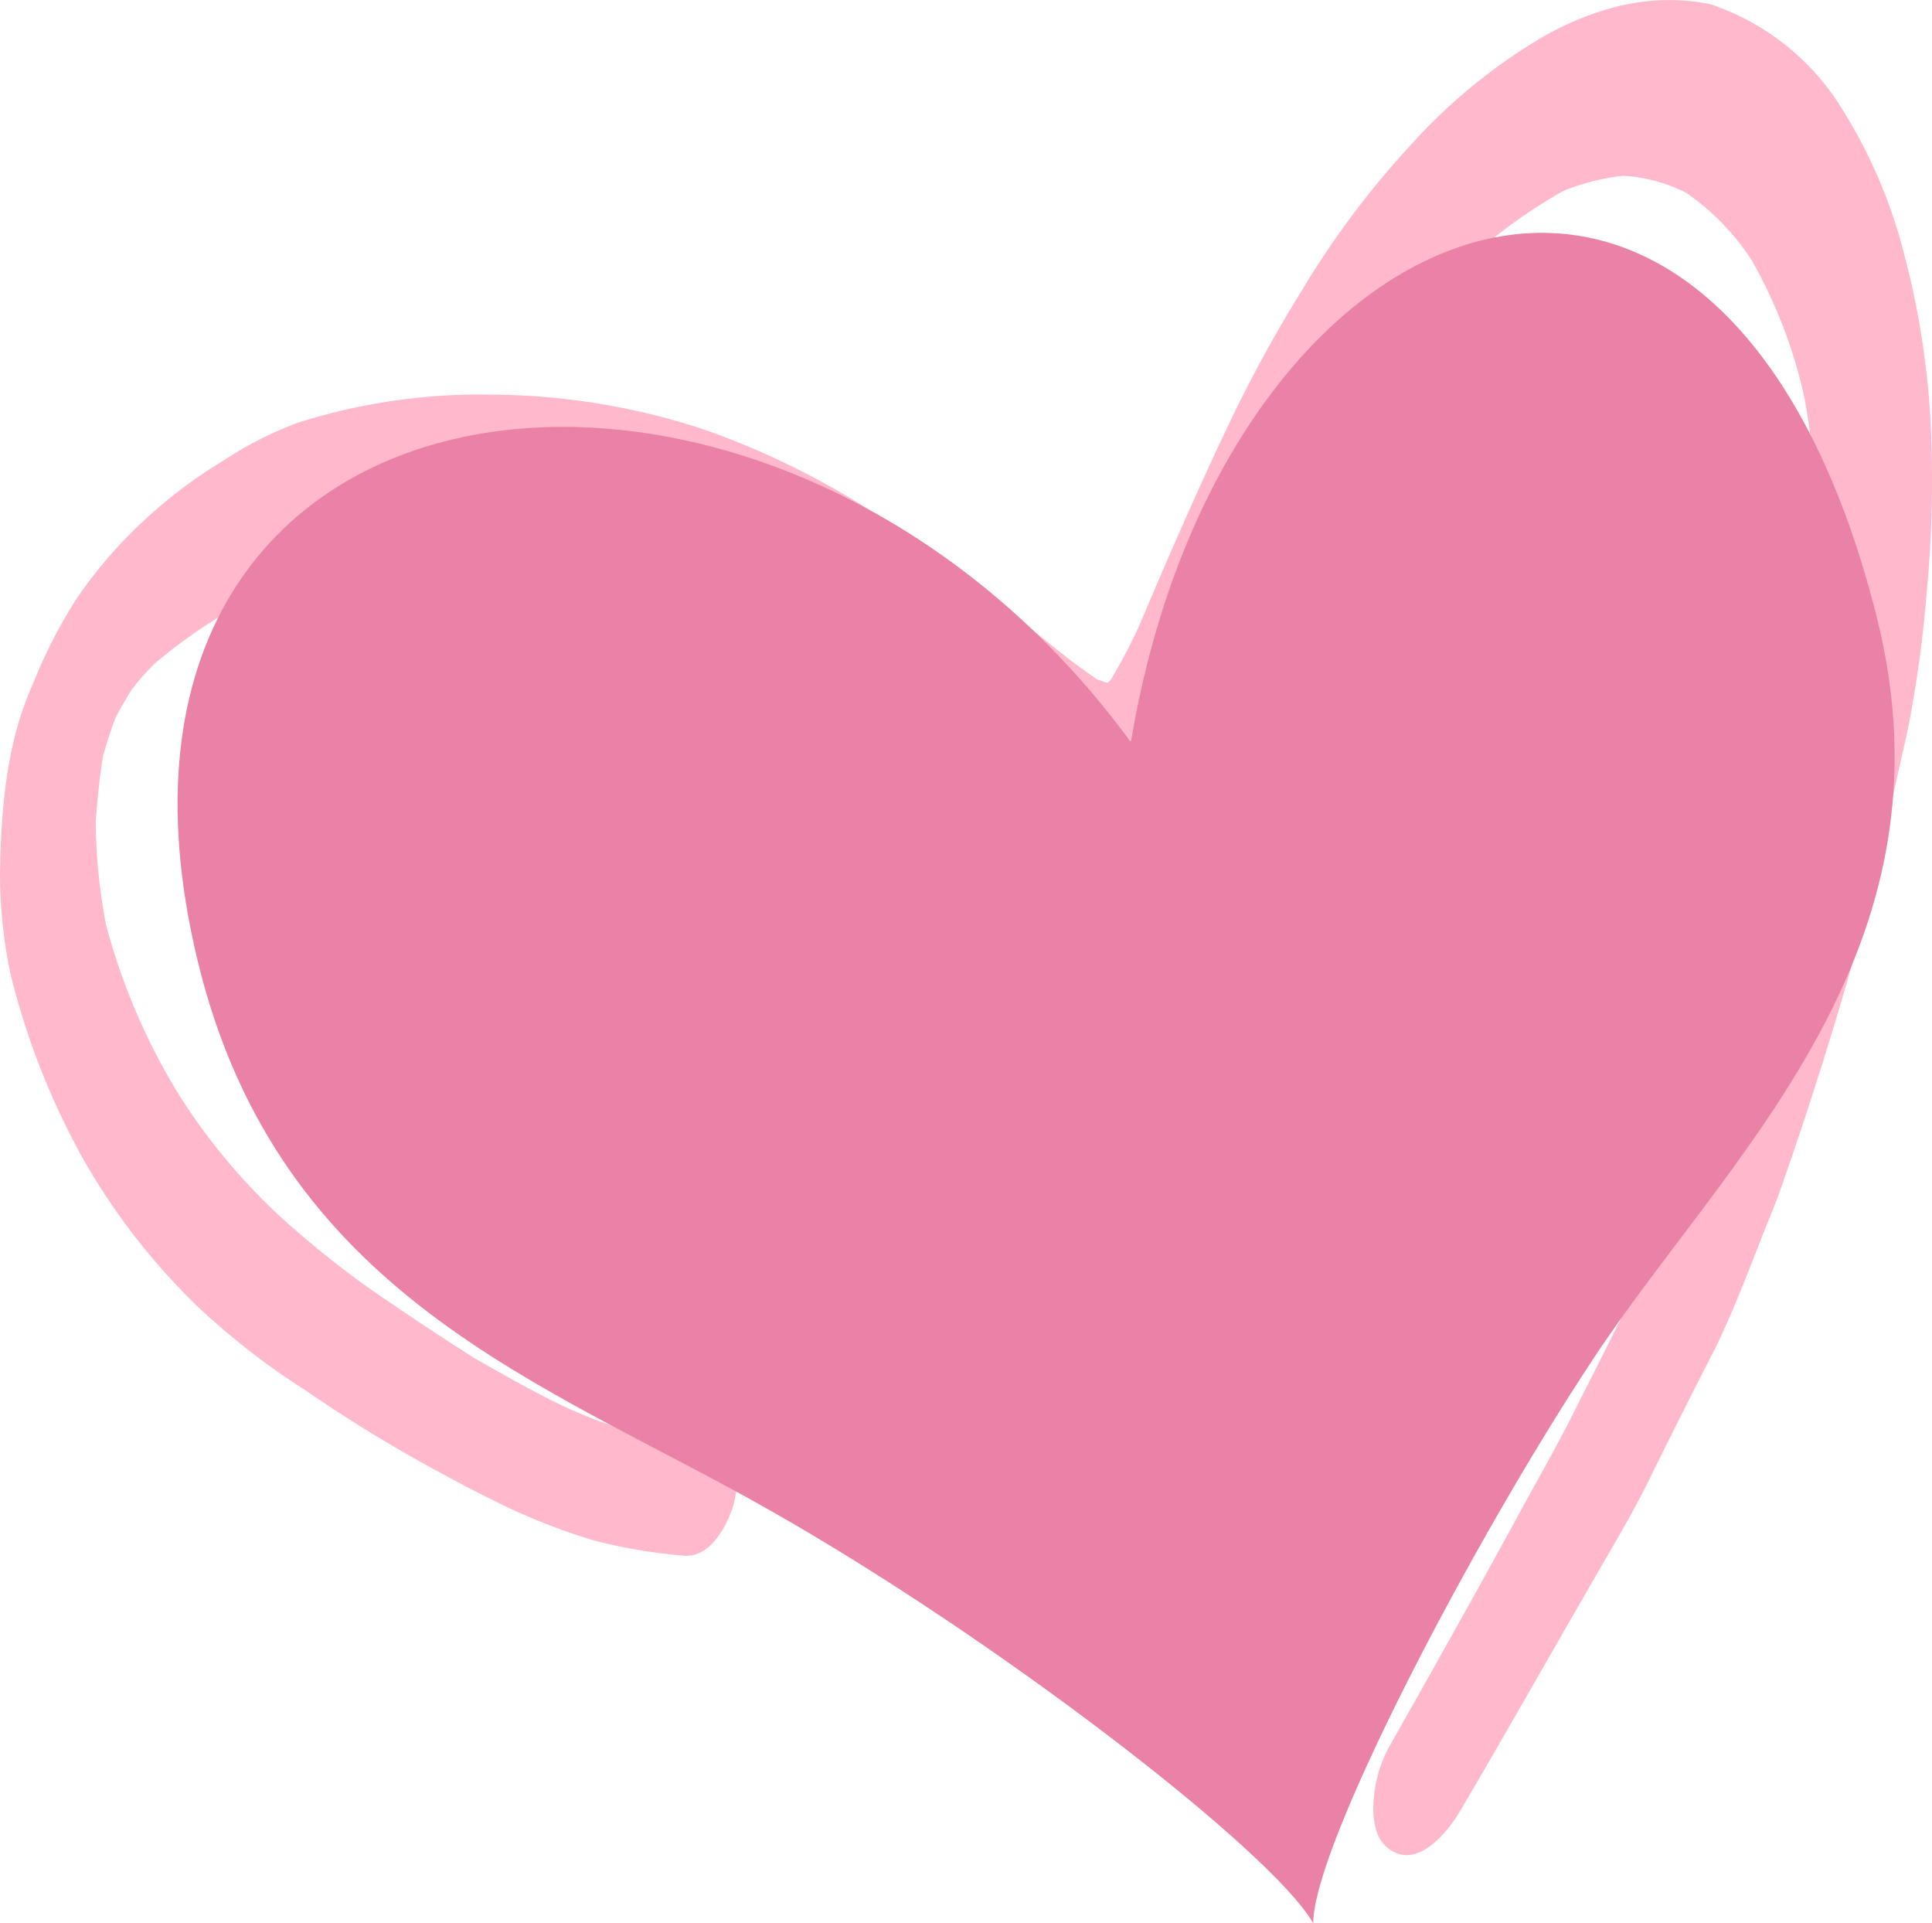 <?xml version="1.0" encoding="UTF-8"?> <svg xmlns="http://www.w3.org/2000/svg" width="133.792" height="133.169" viewBox="0 0 133.792 133.169"><g id="Layer_1" data-name="Layer 1" transform="translate(0 0.005)"><path id="Path_173" data-name="Path 173" d="M12.417,76.009l.2.334ZM7.346,64.366s.13.446.2.724C7.476,64.867,7.411,64.644,7.346,64.366ZM75.28,46.707a.964.964,0,0,1,.2.111C75.41,46.818,75.345,46.707,75.28,46.707Zm2.21.279s-.325.167-.52.279Zm-.065-.279-.2.167ZM112.334.359a20.547,20.547,0,0,0-6.111,2.562,38.822,38.822,0,0,0-8.646,7.242,61.042,61.042,0,0,0-7.606,10.25c-1.56,2.507-2.99,5.125-4.291,7.743-2.405,4.958-4.616,10.027-6.761,15.1A37.652,37.652,0,0,1,76.9,47.1l-.2.167h0c-.26-.056-.52-.167-.715-.223-2.47-1.671-4.616-3.621-6.956-5.4a99.564,99.564,0,0,0-9.556-6.8,55.731,55.731,0,0,0-10.6-5.069A47.649,47.649,0,0,0,34,27.321a41.521,41.521,0,0,0-13.392,1.95,25.488,25.488,0,0,0-5.136,2.618,32.75,32.75,0,0,0-5.591,4.234,30.93,30.93,0,0,0-4.551,5.292,33.555,33.555,0,0,0-2.99,5.793C.39,51.5.065,56.177,0,60.634a33.928,33.928,0,0,0,.715,6.74A51.687,51.687,0,0,0,5.851,80.409a45.761,45.761,0,0,0,7.866,10.083,50.549,50.549,0,0,0,7.476,5.793,99.878,99.878,0,0,0,8.581,5.292c1.43.78,2.86,1.56,4.356,2.284a43.15,43.15,0,0,0,6.956,2.785,37.306,37.306,0,0,0,6.176,1.058c1.885.223,2.99-1.95,3.445-3.231a6.737,6.737,0,0,0,.325-2.284c-.065-.557-.325-1.838-1.235-1.95-1.82-.223-3.51-.5-5.266-.891a32.539,32.539,0,0,1-6.891-2.674c-1.625-.836-3.185-1.727-4.746-2.618-2.47-1.56-4.811-3.12-7.151-4.735A66.264,66.264,0,0,1,19.372,84.2a42.361,42.361,0,0,1-7.021-8.467,44.135,44.135,0,0,1-5.006-11.7,38.6,38.6,0,0,1-.715-7.242c.13-1.5.26-3.008.52-4.512.26-.891.52-1.727.845-2.562.325-.668.715-1.281,1.105-1.95a16.041,16.041,0,0,1,1.69-1.894,35.774,35.774,0,0,1,6.371-4.289,31.879,31.879,0,0,1,10.791-2.228,57.282,57.282,0,0,1,13.067,1.56,46.44,46.44,0,0,1,11.7,4.735,103.974,103.974,0,0,1,10.206,7.13c1.105.836,2.145,1.615,3.185,2.451a41.192,41.192,0,0,0,5.266,3.621c4.551,2.34,8.451-2.507,10.4-5.4a52.754,52.754,0,0,0,4.291-8.412c.975-2.284,1.95-4.512,2.925-6.8a122.928,122.928,0,0,1,7.476-13.927A58.083,58.083,0,0,1,102,17.684a36.133,36.133,0,0,1,6.241-4.457,15.062,15.062,0,0,1,4.161-1.058,10.956,10.956,0,0,1,4.356,1.17,16.629,16.629,0,0,1,4.551,4.679,34.155,34.155,0,0,1,3.64,9.47,66.855,66.855,0,0,1,1.04,11.977,95.148,95.148,0,0,1-1.82,14.874l-1.625,7.3c-1.235,4.4-2.47,8.8-3.835,13.147-.715,2.228-1.365,4.512-2.275,6.74-.91,2.284-1.755,4.512-2.665,6.74-1.43,2.841-2.8,5.626-4.226,8.412-1.17,2.4-2.47,4.735-3.77,7.075-3.12,5.738-6.306,11.42-9.491,17.046a9.005,9.005,0,0,0-1.105,3.287c-.13,1.114-.2,2.9.845,3.788,2.015,1.783,4.226-1.058,5.006-2.34,3.055-5.181,5.981-10.361,8.971-15.542,1.365-2.4,2.8-4.735,4.031-7.186,1.56-3.175,3.185-6.406,4.811-9.581,1.43-2.952,2.535-6.016,3.77-9.08.52-1.226.91-2.451,1.365-3.732,1.82-5.292,4.551-13.982,5.786-19.442.78-3.4,1.5-6.685,2.275-10.083a81.841,81.841,0,0,0,1.365-9.637,81.447,81.447,0,0,0,.26-12.59A57.156,57.156,0,0,0,131.9,17.74,35.042,35.042,0,0,0,127.286,7.1,17.014,17.014,0,0,0,118.965.471a3.525,3.525,0,0,0-.715-.223A14.525,14.525,0,0,0,112.659.3" transform="translate(0 0)" fill="#ffb8cc"></path><path id="Path_174" data-name="Path 174" d="M67.865,38.1C43.032,4.177-6.96,10.416,3.247,53.143,8.837,76.595,27.495,82.556,42.837,91.3c15.667,8.857,34.844,23.62,37.7,28.633,0-5.4,11.116-26.572,19.372-39.05,9.166-13.927,25.548-28.076,19.632-51.473C108.755-13.315,74.3,0,67.93,38.046Z" transform="translate(10.405 13.229)" fill="#ea81a7" fill-rule="evenodd"></path></g></svg> 